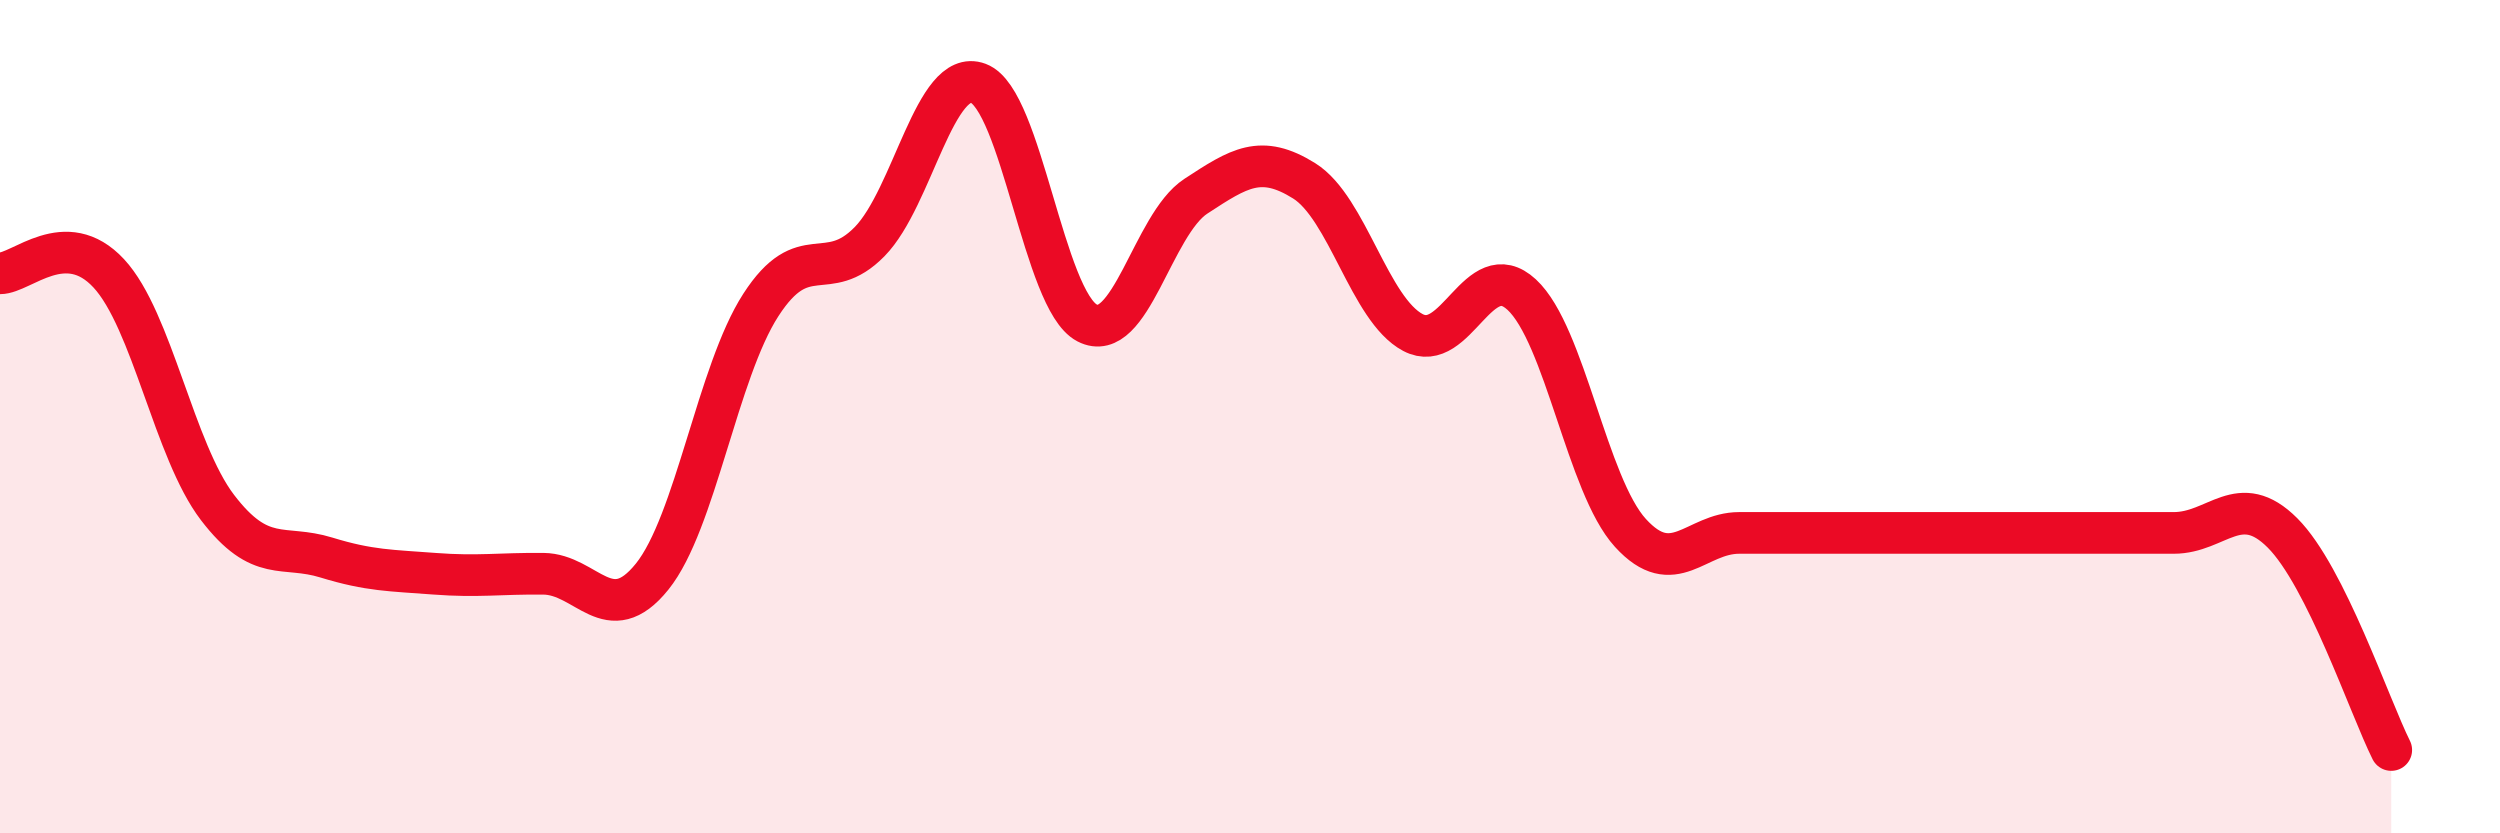 
    <svg width="60" height="20" viewBox="0 0 60 20" xmlns="http://www.w3.org/2000/svg">
      <path
        d="M 0,6.56 C 0.52,6.56 1.57,5.44 2.61,6.56 C 3.65,7.68 4.18,10.82 5.22,12.18 C 6.26,13.54 6.79,13.06 7.83,13.38 C 8.87,13.7 9.39,13.69 10.43,13.77 C 11.47,13.85 12,13.76 13.04,13.77 C 14.08,13.78 14.61,15.13 15.65,13.84 C 16.69,12.55 17.22,8.93 18.26,7.32 C 19.3,5.71 19.83,6.86 20.87,5.8 C 21.91,4.74 22.44,1.61 23.48,2 C 24.52,2.39 25.05,7.21 26.09,7.75 C 27.13,8.29 27.66,5.39 28.7,4.71 C 29.74,4.03 30.26,3.69 31.3,4.34 C 32.34,4.99 32.87,7.43 33.91,7.98 C 34.95,8.53 35.48,6.11 36.52,7.07 C 37.56,8.03 38.09,11.65 39.13,12.79 C 40.17,13.93 40.7,12.79 41.74,12.79 C 42.78,12.79 43.31,12.79 44.35,12.79 C 45.39,12.79 45.92,12.79 46.96,12.79 C 48,12.79 48.53,12.79 49.57,12.79 C 50.61,12.79 51.13,12.79 52.17,12.79 C 53.21,12.79 53.74,11.75 54.78,12.79 C 55.82,13.83 56.87,16.96 57.39,18L57.39 20L0 20Z"
        fill="#EB0A25"
        opacity="0.1"
        stroke-linecap="round"
        stroke-linejoin="round"
      />
      <path
        d="M 0,6.56 C 0.52,6.56 1.57,5.44 2.61,6.56 C 3.65,7.68 4.18,10.82 5.22,12.18 C 6.26,13.54 6.79,13.06 7.83,13.38 C 8.87,13.7 9.39,13.69 10.43,13.77 C 11.47,13.85 12,13.76 13.04,13.77 C 14.08,13.78 14.61,15.13 15.65,13.84 C 16.69,12.55 17.22,8.93 18.26,7.32 C 19.3,5.71 19.83,6.86 20.87,5.8 C 21.91,4.74 22.44,1.61 23.48,2 C 24.52,2.39 25.05,7.21 26.09,7.75 C 27.13,8.29 27.66,5.39 28.7,4.71 C 29.74,4.03 30.26,3.69 31.3,4.34 C 32.34,4.99 32.87,7.43 33.91,7.98 C 34.95,8.53 35.48,6.11 36.52,7.07 C 37.56,8.03 38.09,11.65 39.13,12.79 C 40.17,13.93 40.7,12.79 41.74,12.79 C 42.78,12.79 43.31,12.79 44.35,12.79 C 45.39,12.79 45.92,12.79 46.96,12.79 C 48,12.79 48.53,12.79 49.57,12.79 C 50.61,12.79 51.13,12.79 52.17,12.79 C 53.21,12.79 53.74,11.75 54.78,12.79 C 55.82,13.83 56.87,16.96 57.39,18"
        stroke="#EB0A25"
        stroke-width="1"
        fill="none"
        stroke-linecap="round"
        stroke-linejoin="round"
      />
    </svg>
  
